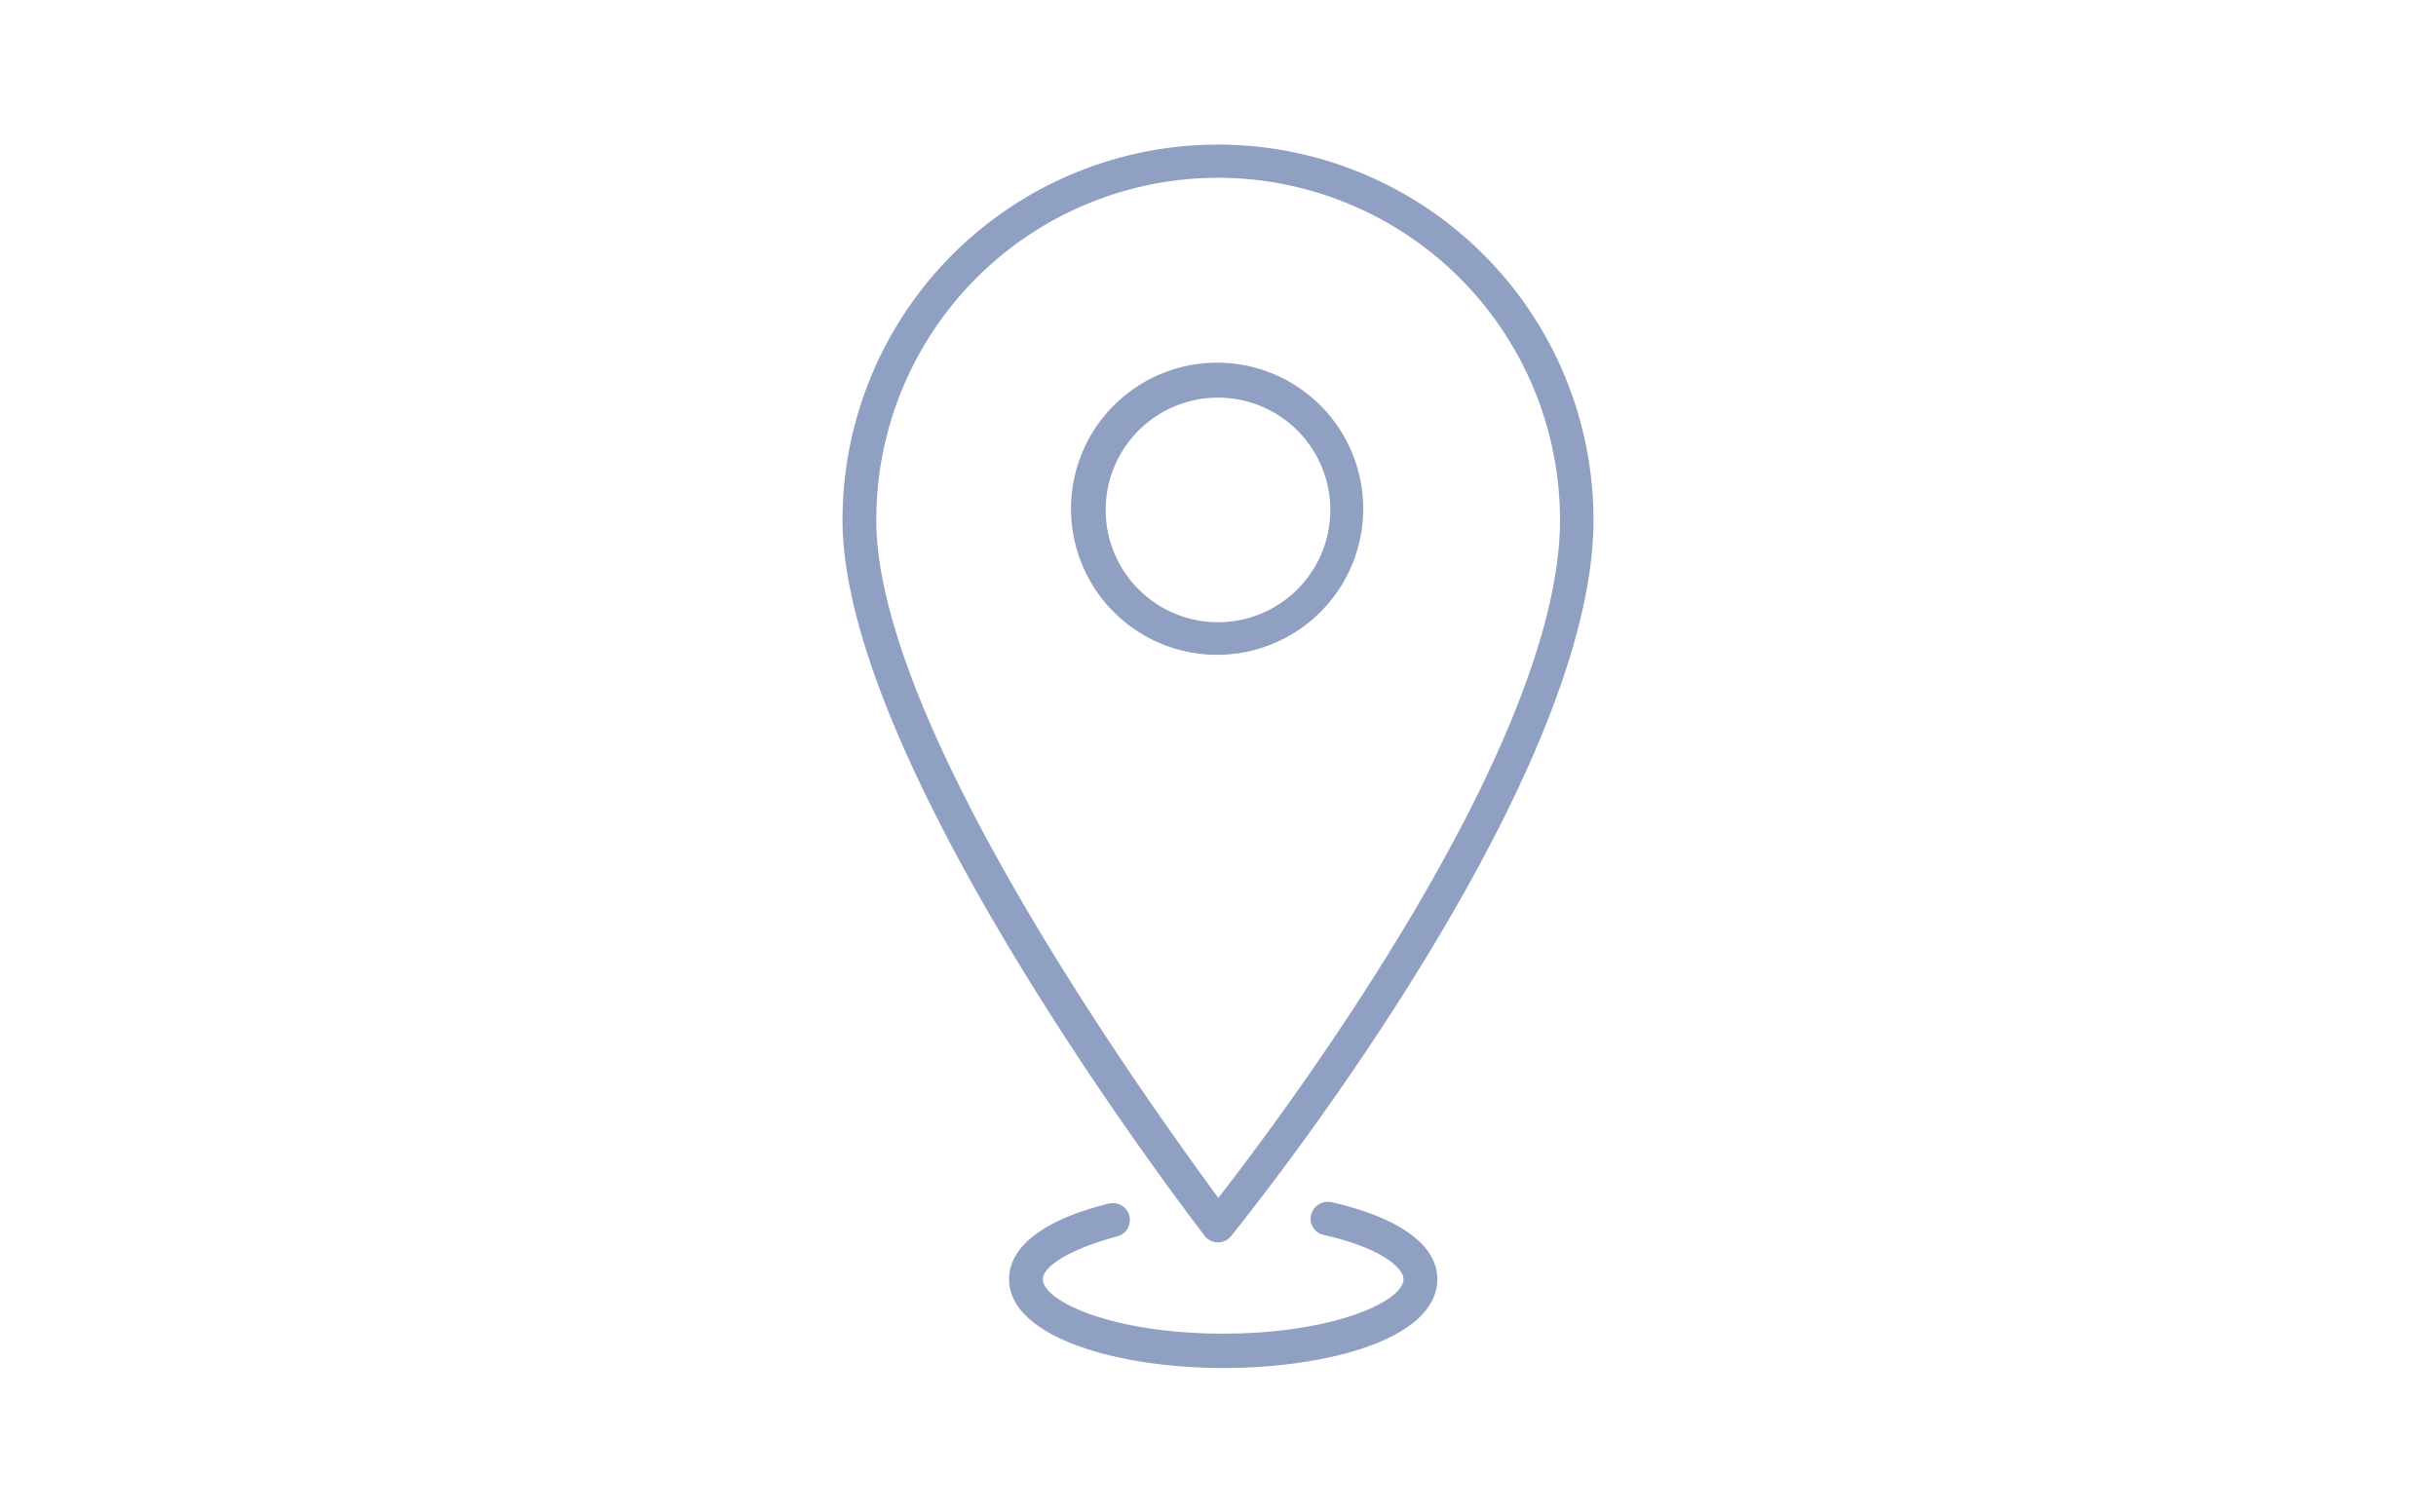 <?xml version="1.0" encoding="UTF-8"?> <svg xmlns="http://www.w3.org/2000/svg" viewBox="0 0 82.2 51.02"> <defs> <style>.a{fill:none;}.b{fill:#90a0c2;}</style> </defs> <title>Icons</title> <rect class="a" width="82.2" height="51.02"></rect> <path class="b" d="M41.1,41.93h0a.56.56,0,0,0,.44-.21c.5-.62,12.23-15.18,12.23-24.17a12.67,12.67,0,0,0-25.34,0c0,8.27,11.73,23.51,12.22,24.16A.56.56,0,0,0,41.1,41.93ZM41.1,6A11.55,11.55,0,0,1,52.64,17.55c0,7.62-9.35,20.08-11.53,22.88C39,37.54,29.57,24.57,29.57,17.55A11.54,11.54,0,0,1,41.1,6Z"></path> <path class="b" d="M46,17.17A4.93,4.93,0,1,0,41.1,22.1,4.93,4.93,0,0,0,46,17.17ZM41.1,21a3.79,3.79,0,1,1,3.79-3.79A3.79,3.79,0,0,1,41.1,21Z"></path> <path class="b" d="M44.92,40.57a.59.59,0,0,0-.68.43.56.56,0,0,0,.43.68c2,.45,2.69,1.14,2.69,1.49,0,.75-2.37,1.84-6.09,1.84s-6.08-1.09-6.08-1.84c0-.41.86-1,2.5-1.44a.57.57,0,0,0-.27-1.11c-2.17.53-3.37,1.44-3.37,2.55,0,1.95,3.64,3,7.22,3s7.23-1,7.23-3C48.5,42,47.19,41.09,44.92,40.57Z"></path> </svg> 